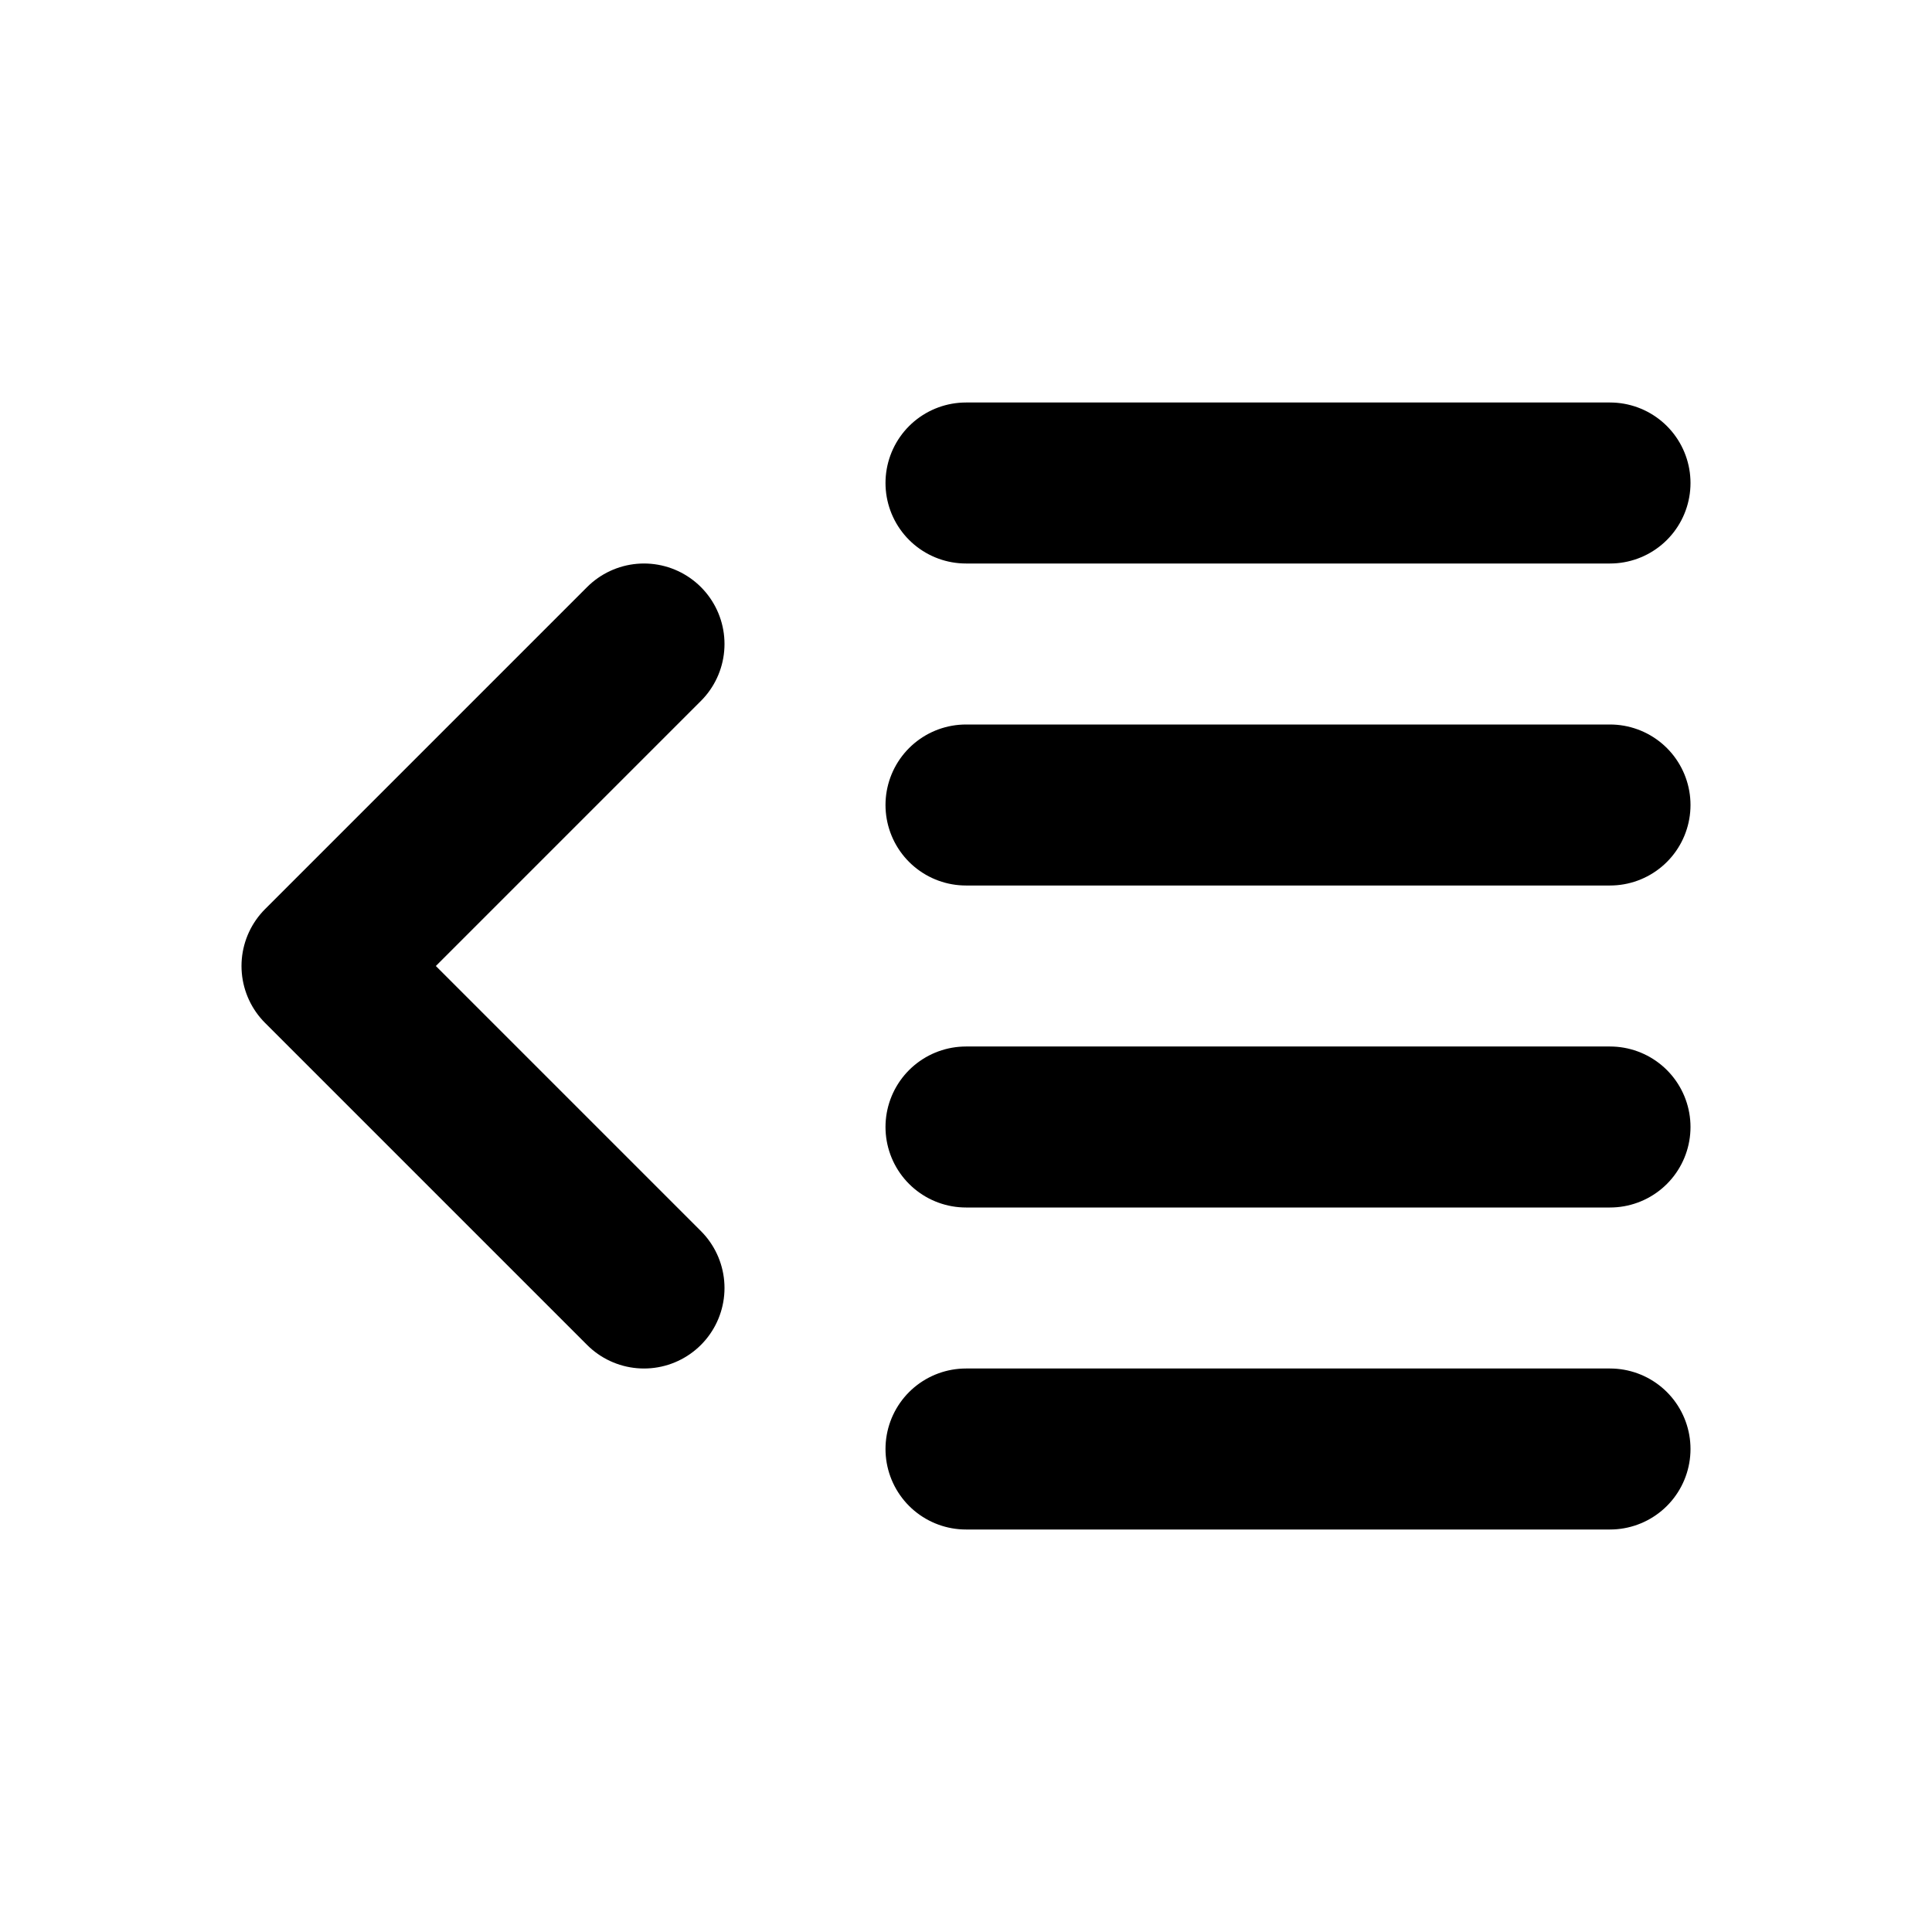 <svg xmlns="http://www.w3.org/2000/svg" viewBox="0 0 24 24" width="1em" height="1em">
<path fill="none" stroke="currentColor" stroke-linecap="round" stroke-linejoin="round" stroke-width="2" d="M12 6L20 6M12 10L20 10M12 14L20 14M12 18L20 18M8 8L4 12L8 16"/>
</svg>